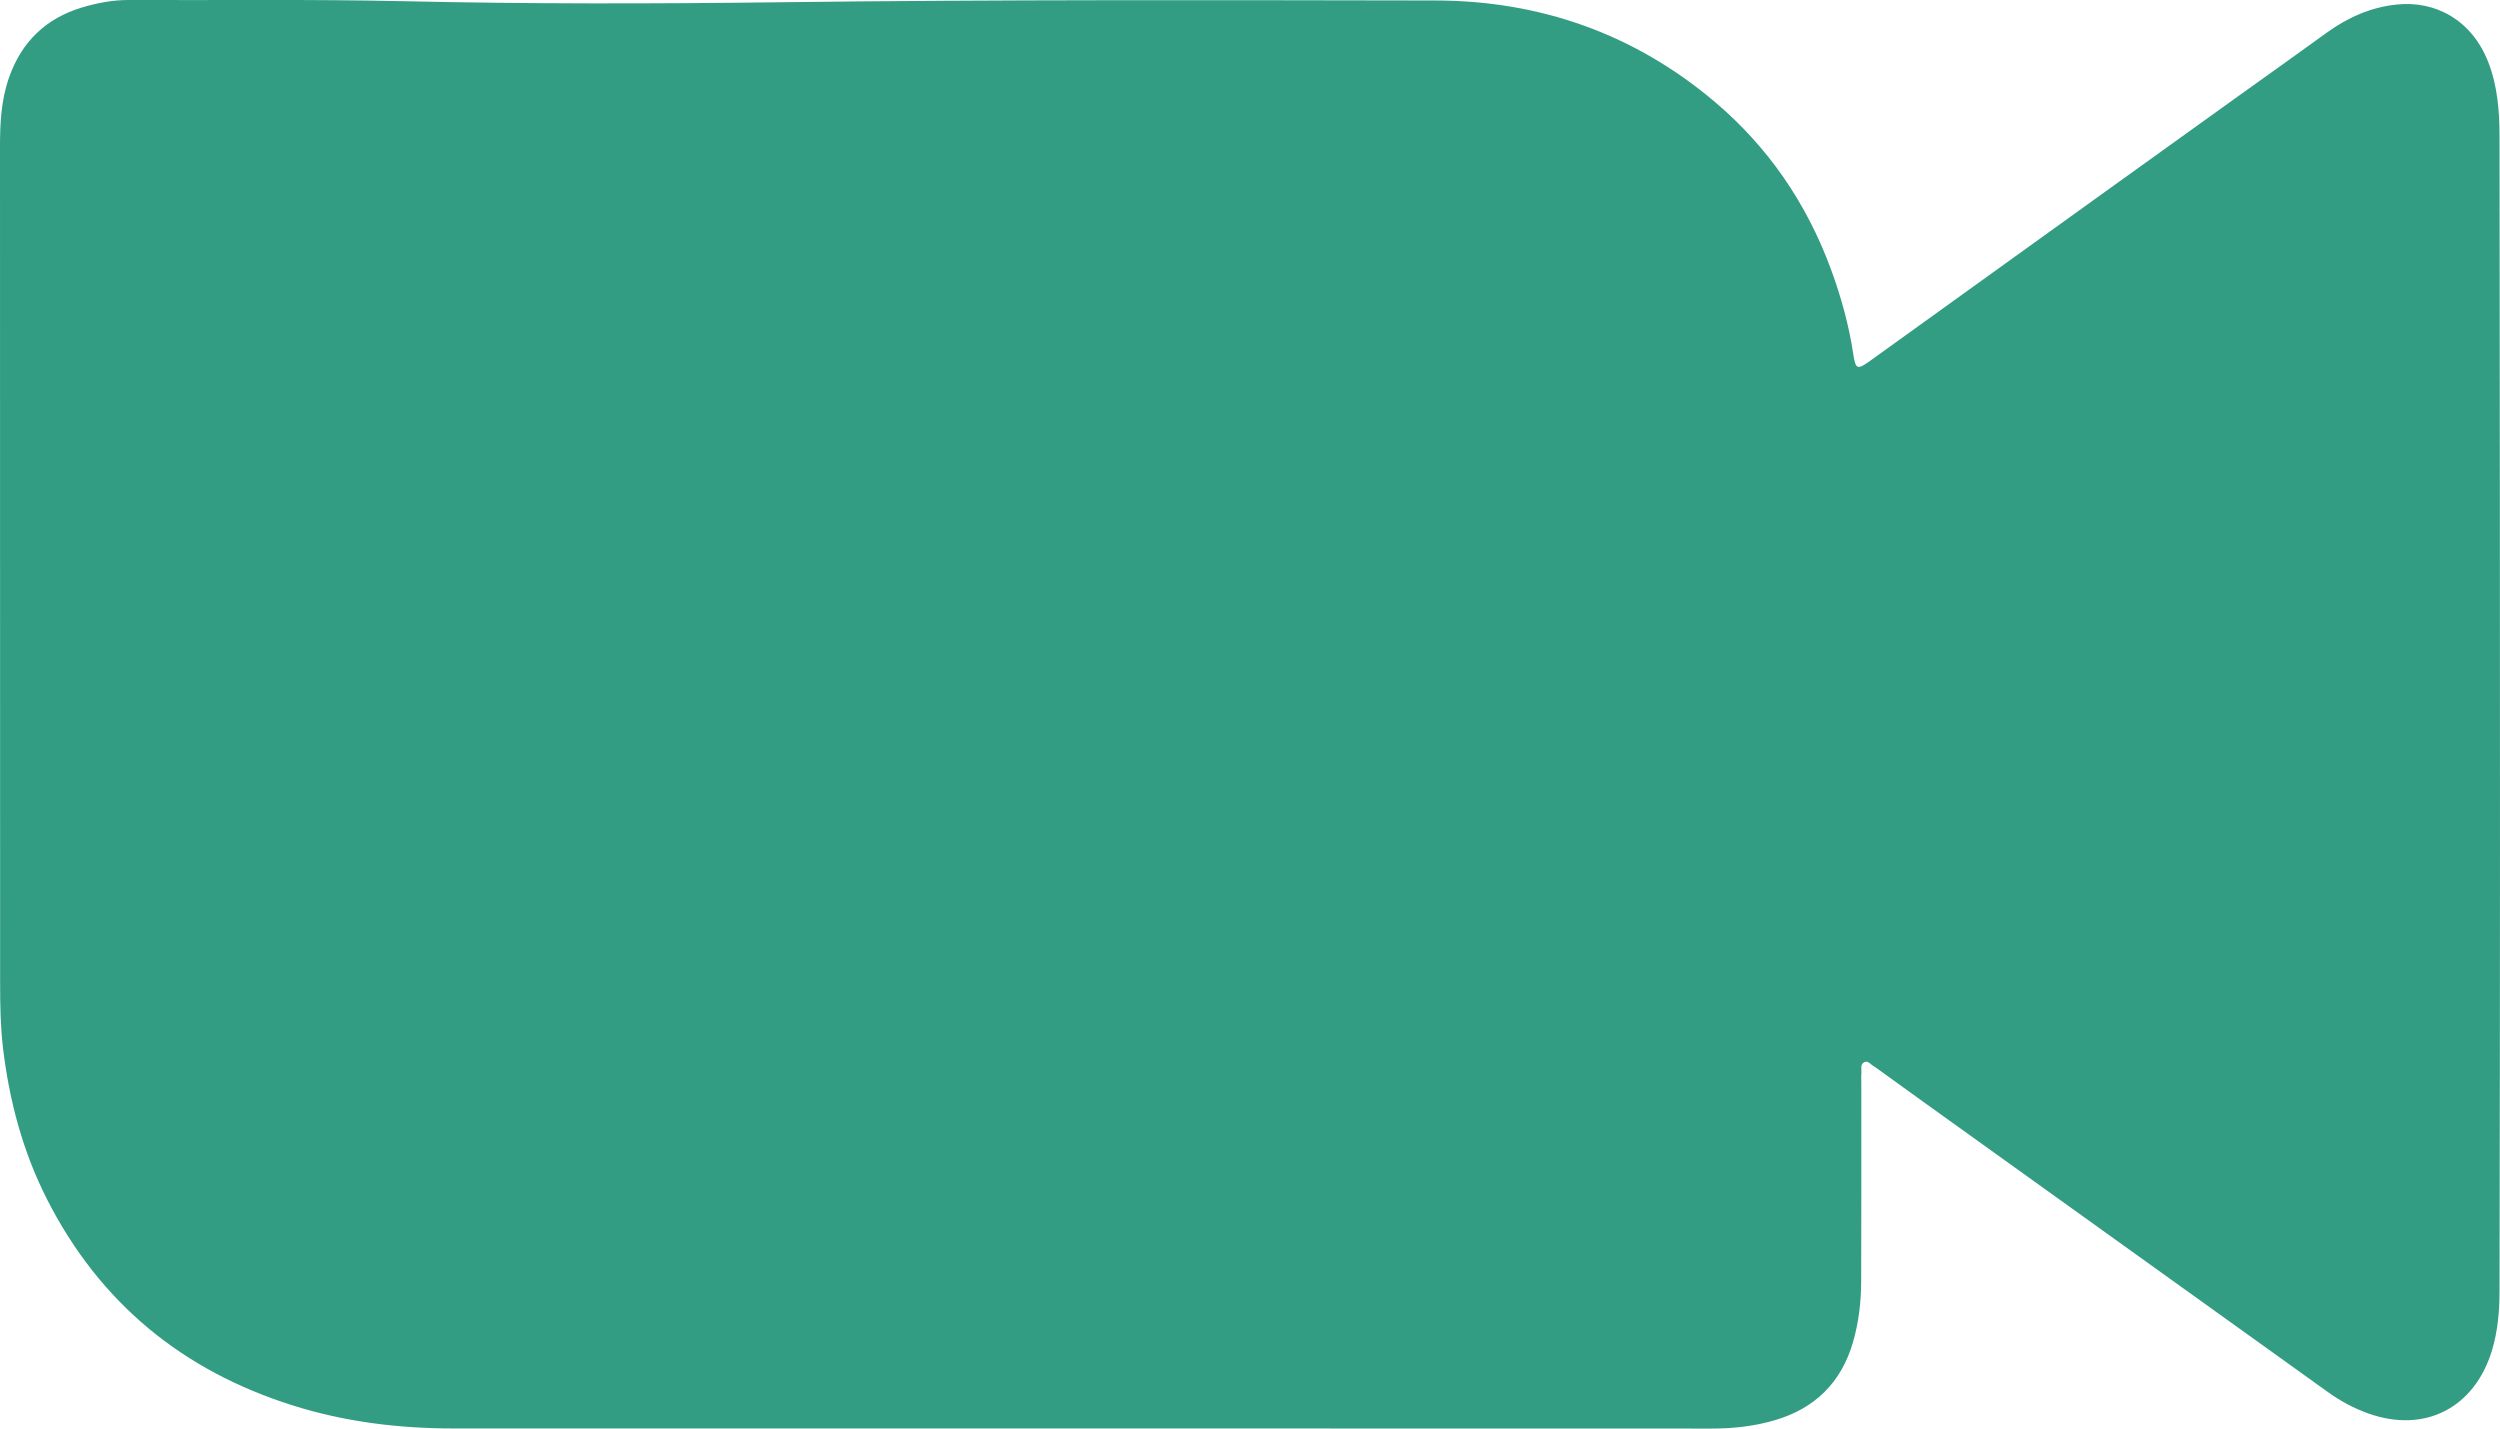 <svg width="21" height="12" viewBox="0 0 21 12" fill="none" xmlns="http://www.w3.org/2000/svg">
<path d="M9.038 11.999C7.295 11.999 5.551 12 3.808 11.999C3.349 11.999 2.897 11.944 2.457 11.805C1.536 11.514 0.838 10.947 0.394 10.072C0.192 9.674 0.078 9.247 0.025 8.802C0.004 8.623 0.001 8.444 0.001 8.265C0 5.92 0.001 3.574 0 1.229C0 1.033 0.01 0.839 0.076 0.651C0.182 0.349 0.387 0.154 0.688 0.063C0.815 0.025 0.945 -4.53853e-05 1.078 0C1.848 0.003 2.617 -0.007 3.387 0.01C4.441 0.034 5.495 0.032 6.548 0.019C8.383 -0.004 10.219 0.001 12.054 0.004C12.931 0.005 13.726 0.281 14.406 0.857C14.852 1.235 15.175 1.706 15.379 2.259C15.465 2.492 15.531 2.731 15.568 2.977C15.587 3.103 15.602 3.108 15.709 3.031C15.971 2.843 16.232 2.654 16.494 2.466C17.259 1.915 18.025 1.365 18.791 0.815C19.043 0.634 19.296 0.455 19.547 0.273C19.724 0.145 19.918 0.06 20.133 0.038C20.458 0.004 20.763 0.168 20.901 0.521C20.979 0.721 20.996 0.932 20.996 1.145C20.998 3.144 21 5.143 21 7.143C21 8.377 20.998 9.611 20.996 10.844C20.996 11.011 20.982 11.178 20.934 11.339C20.788 11.827 20.368 12.042 19.894 11.873C19.772 11.83 19.66 11.769 19.554 11.693C18.428 10.885 17.302 10.077 16.176 9.27C16.042 9.173 15.908 9.077 15.774 8.98C15.761 8.971 15.748 8.961 15.734 8.953C15.711 8.938 15.69 8.908 15.661 8.922C15.624 8.939 15.638 8.979 15.636 9.009C15.633 9.042 15.635 9.074 15.635 9.107C15.635 9.657 15.636 10.207 15.634 10.756C15.634 10.932 15.614 11.106 15.565 11.275C15.466 11.615 15.244 11.831 14.911 11.929C14.736 11.981 14.558 12 14.377 12C12.597 11.999 10.818 11.999 9.038 11.999Z" fill="#339D84"/>
</svg>
